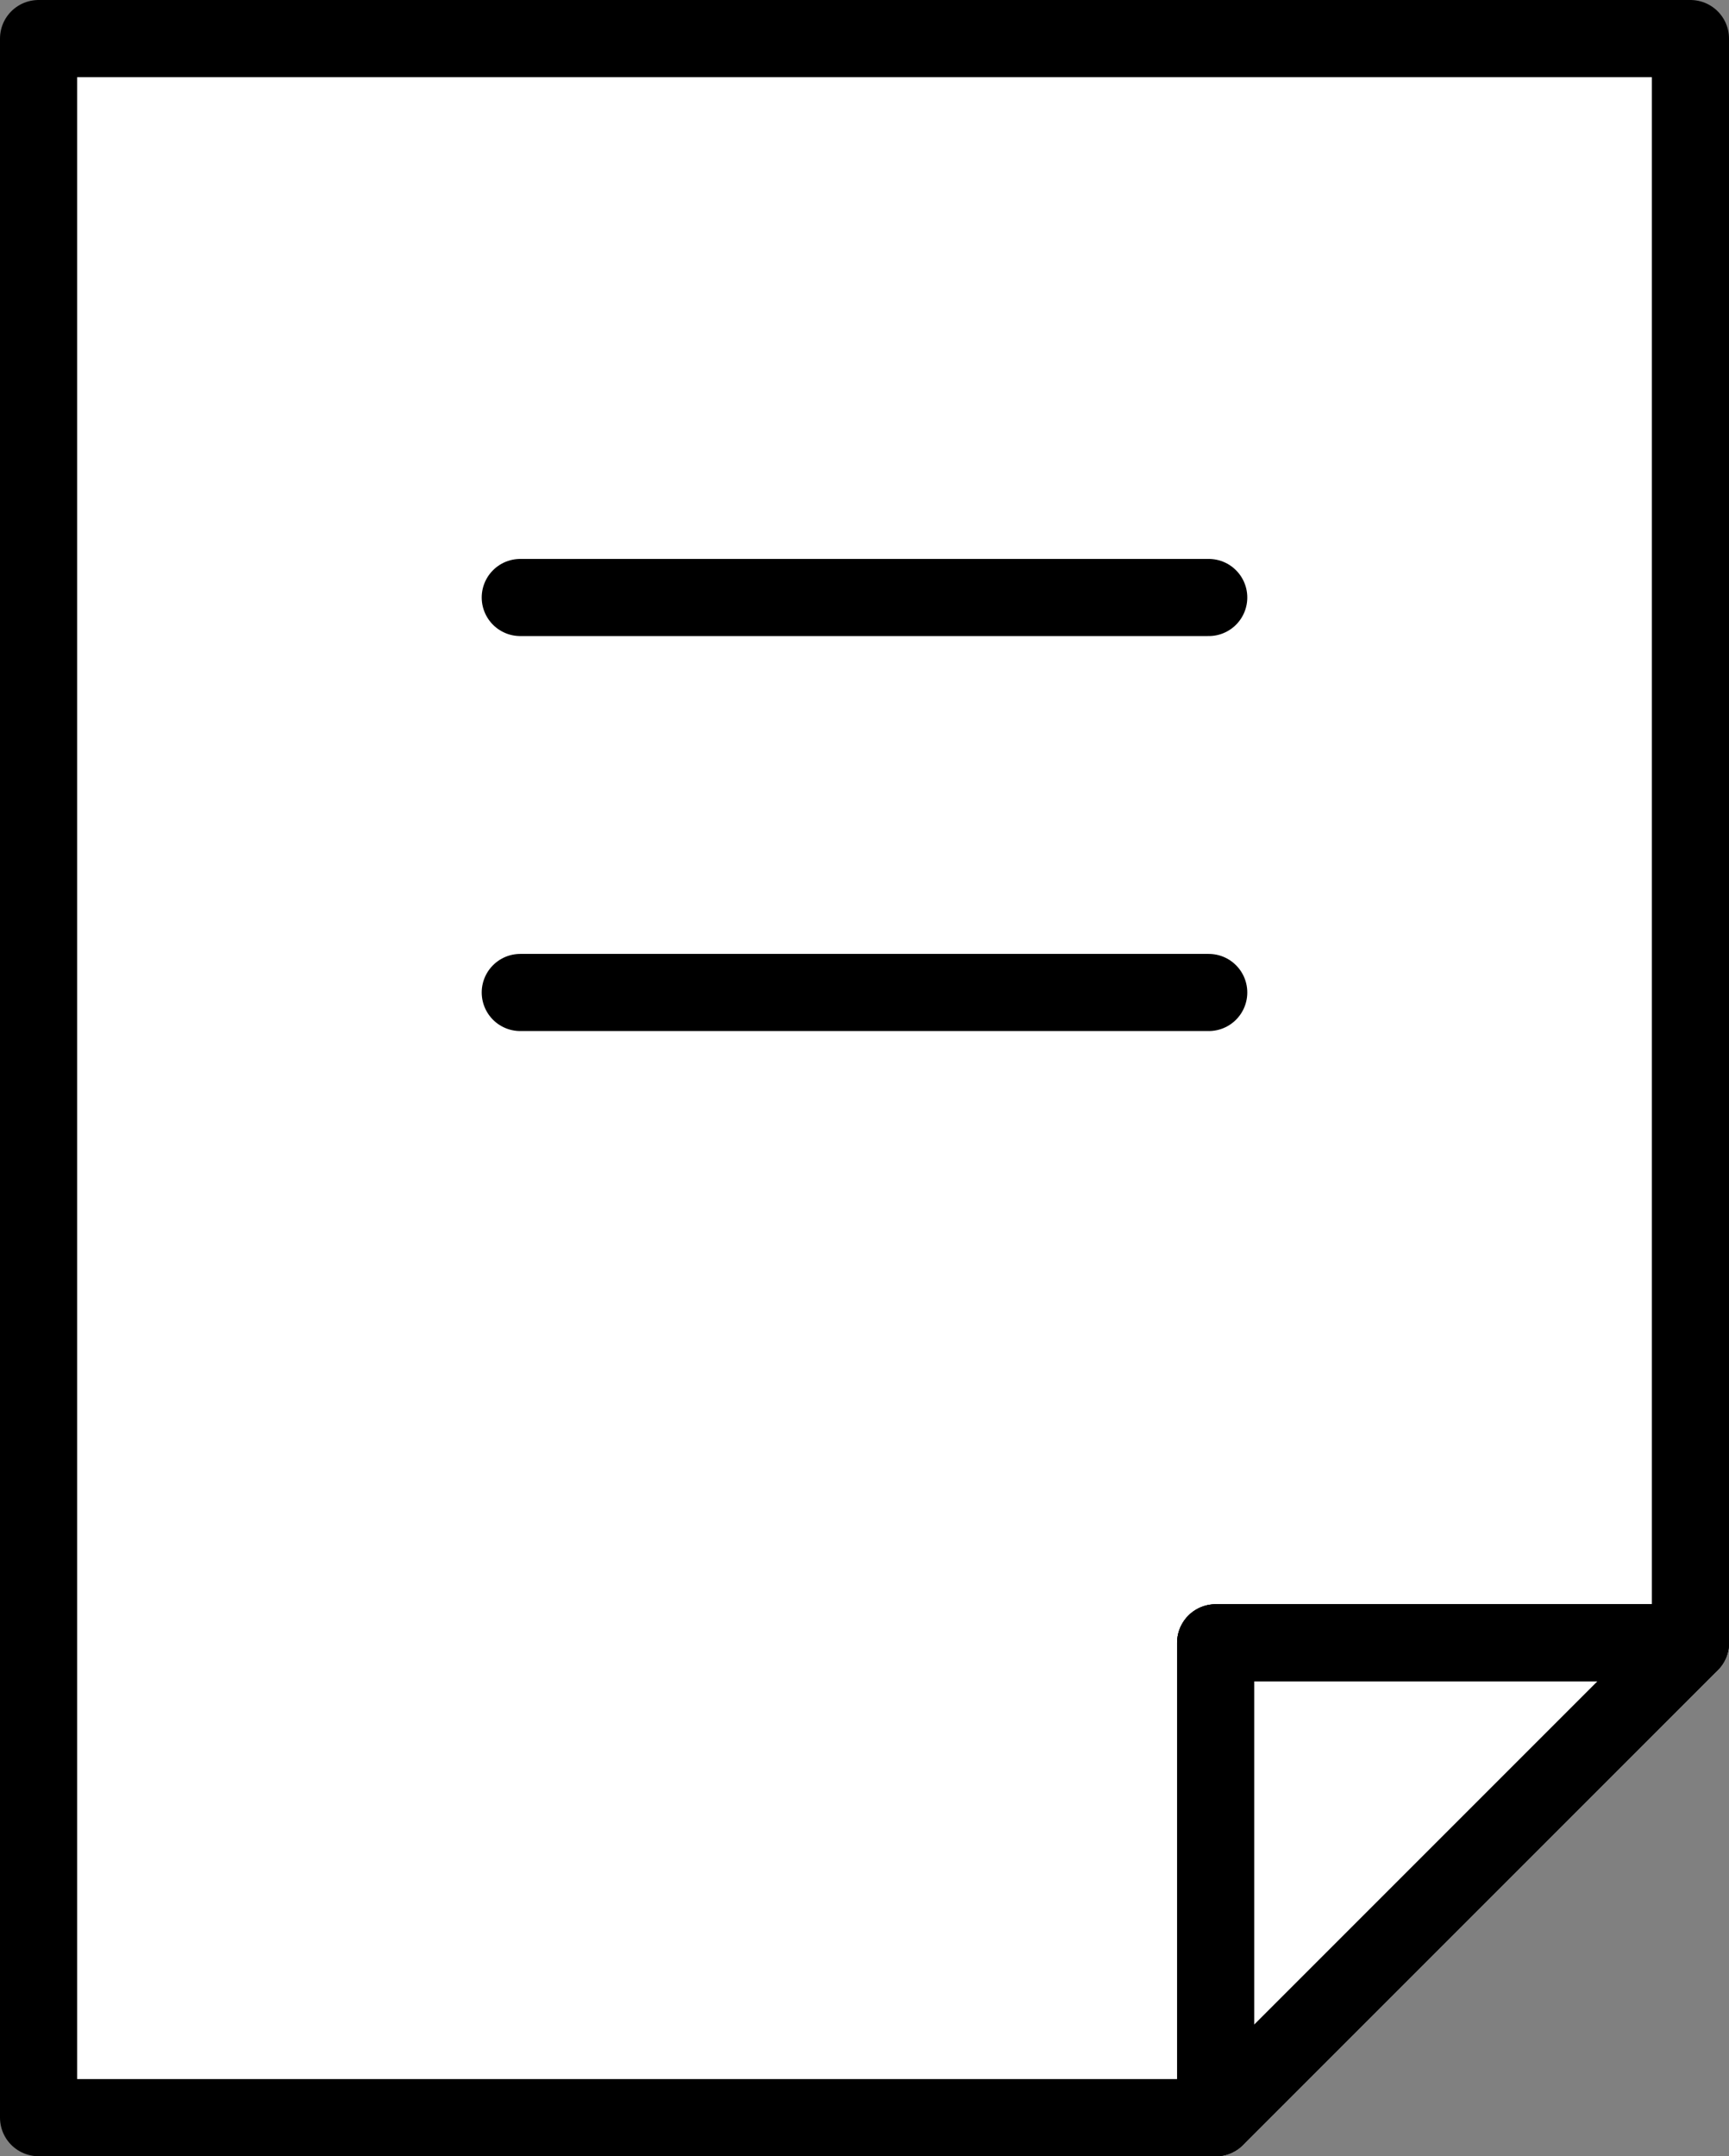 <?xml version="1.0" encoding="UTF-8"?>
<svg id="_レイヤー_1" data-name="レイヤー 1" xmlns="http://www.w3.org/2000/svg" viewBox="0 0 44.83 55.9">
  <rect x="0" y="0" width="44.83" height="55.9" fill="#808080" stroke="none"/>
  <defs>
    <style>
      .cls-1 {
        fill: #fff;
      }

      .cls-1, .cls-2 {
        stroke: #000;
        stroke-linecap: round;
        stroke-linejoin: round;
        stroke-width: 2px;
      }

      .cls-2 {
        fill: none;
      }
    </style>
  </defs>
  <g>
    <polygon class="cls-1" points="43.83 1 43.83 42.59 31.52 42.59 31.52 54.9 1 54.9 1 1 43.83 1"/>
    <polygon class="cls-1" points="43.83 42.59 31.52 54.9 31.52 42.59 43.83 42.59"/>
    <polygon class="cls-1" points="43.83 42.59 31.52 54.9 31.52 42.59 43.83 42.59"/>
  </g>
  <g>
    <line class="cls-2" x1="13.49" y1="15.49" x2="31.34" y2="15.49"/>
    <line class="cls-2" x1="13.49" y1="25.73" x2="31.34" y2="25.73"/>
  </g>
</svg>
